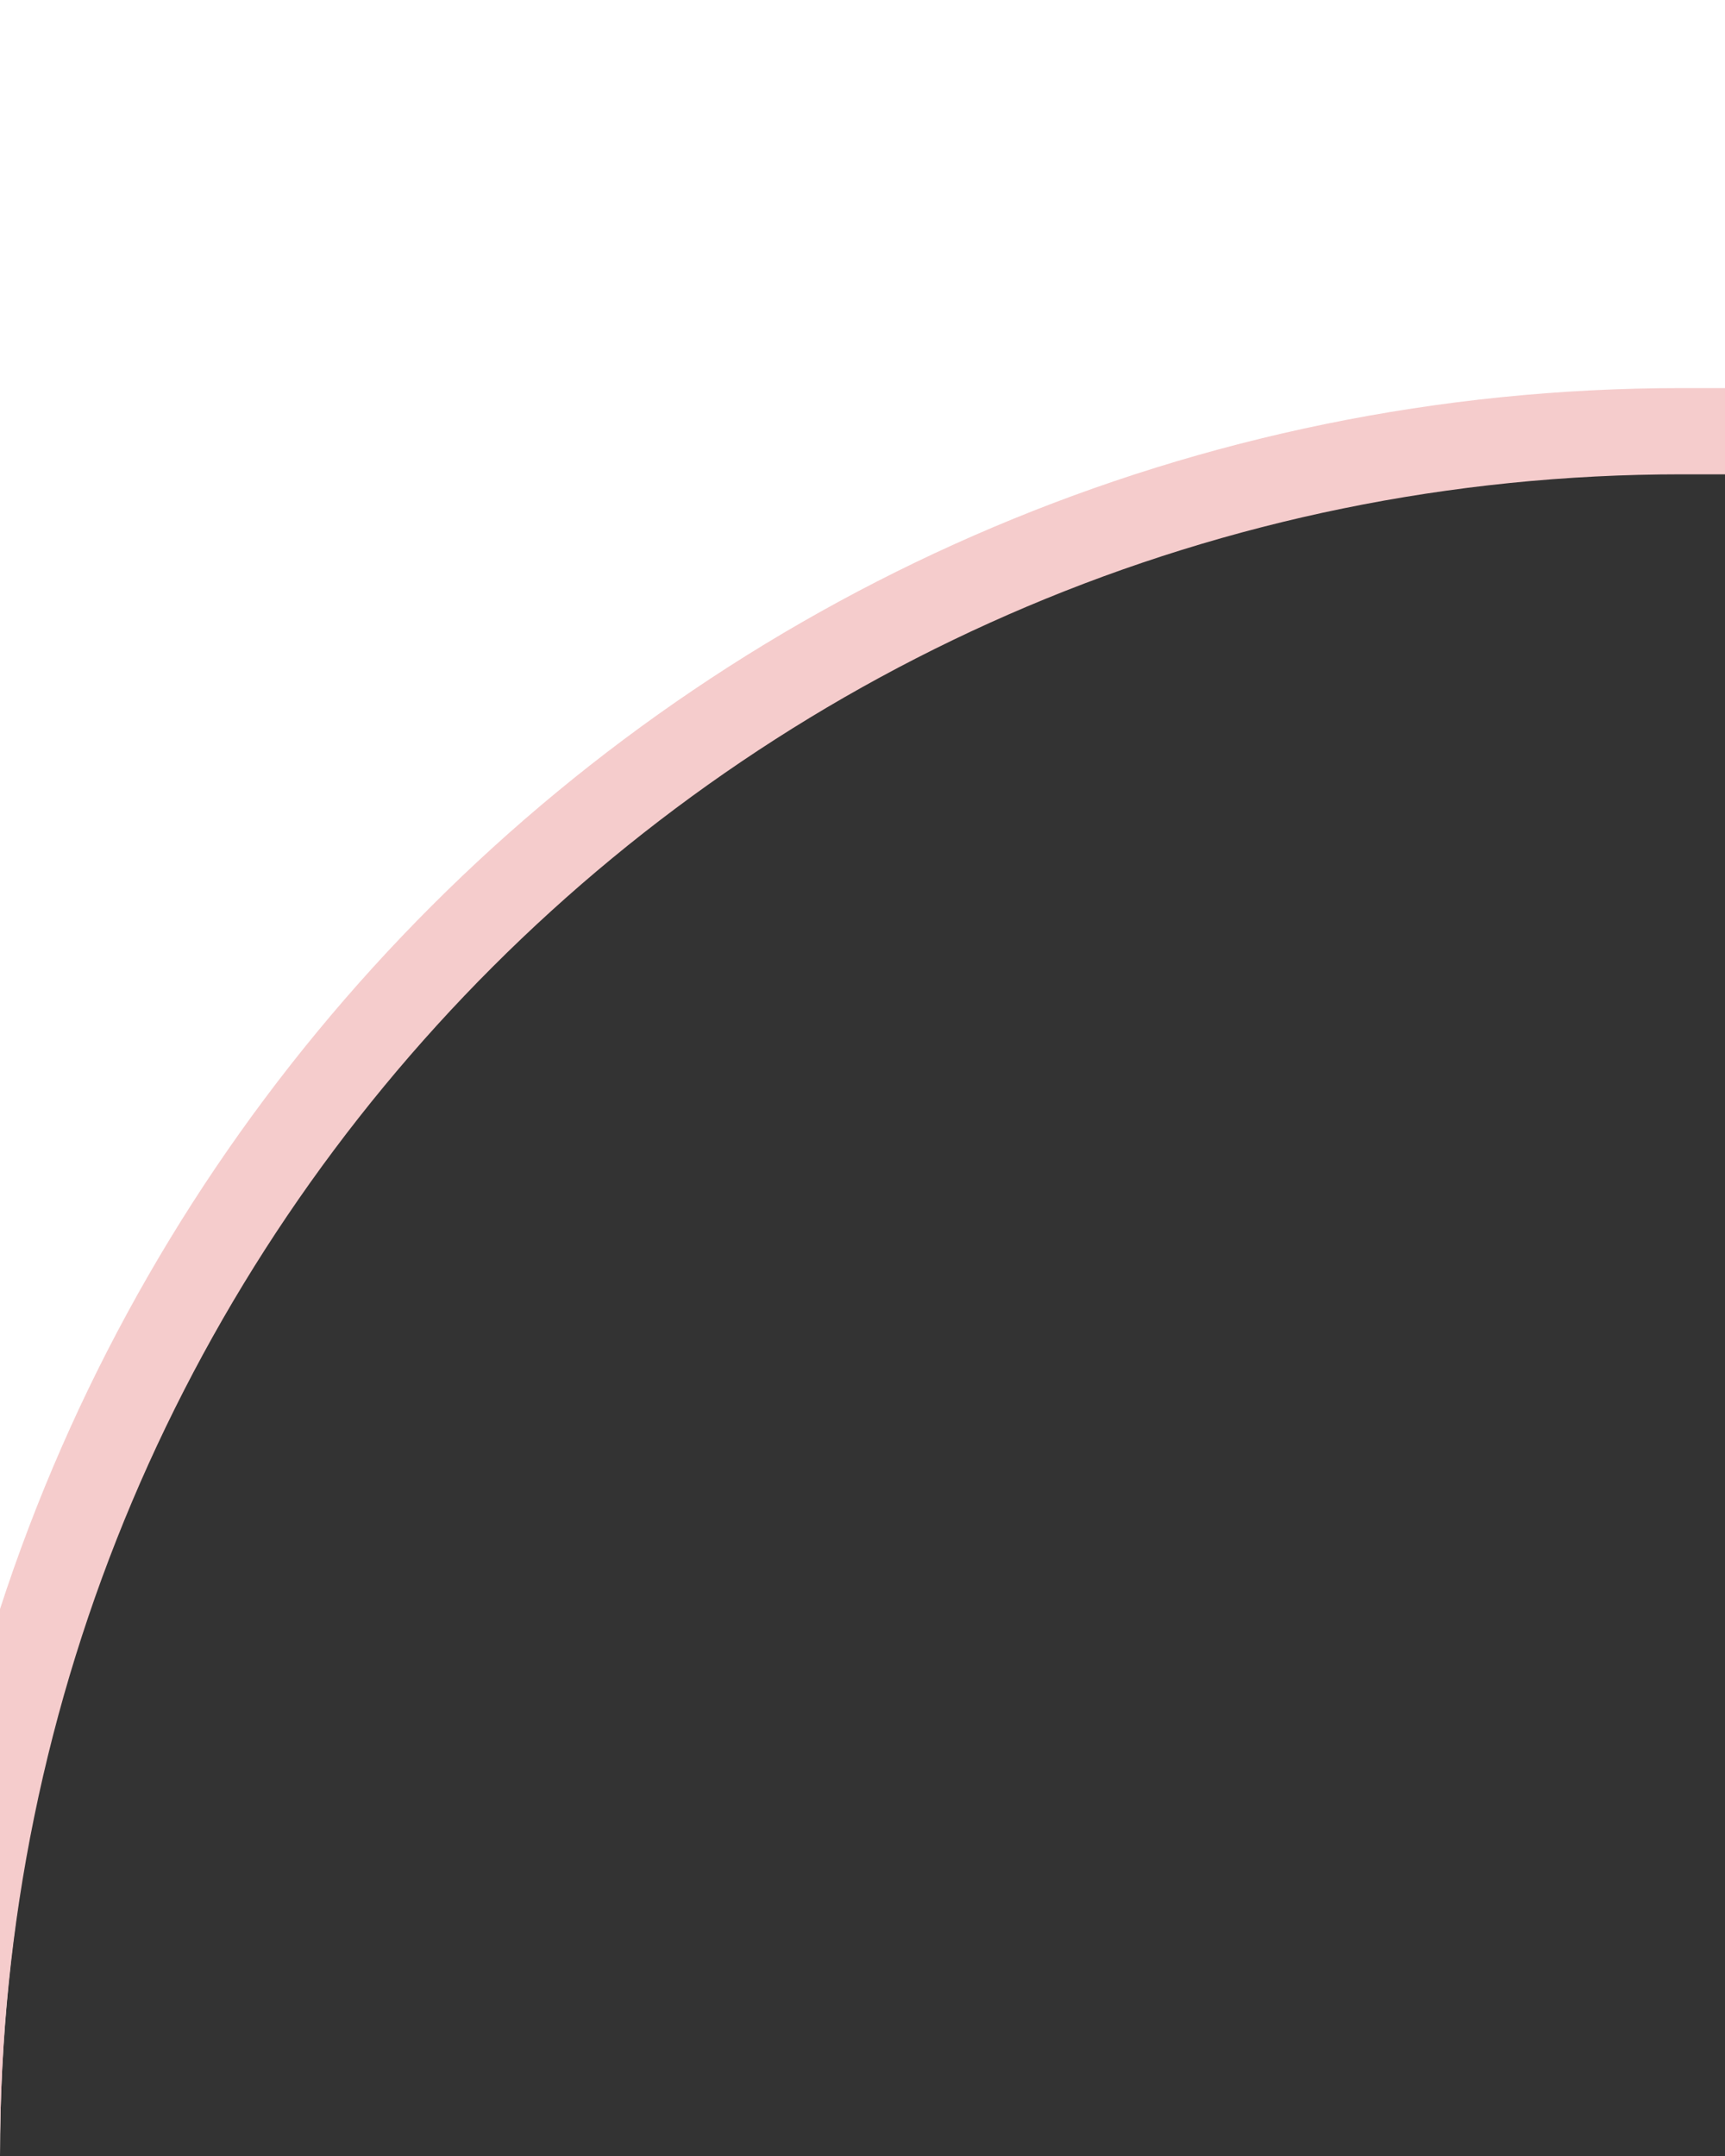<?xml version="1.0" encoding="utf-8"?>
<!-- Generator: Adobe Illustrator 16.0.0, SVG Export Plug-In . SVG Version: 6.00 Build 0)  -->
<!DOCTYPE svg PUBLIC "-//W3C//DTD SVG 1.1//EN" "http://www.w3.org/Graphics/SVG/1.1/DTD/svg11.dtd">
<svg version="1.1" id="레이어_1" xmlns="http://www.w3.org/2000/svg" xmlns:xlink="http://www.w3.org/1999/xlink" x="0px"
	 y="0px" width="20px" height="25px" viewBox="0 0 20 25" enable-background="new 0 0 20 25" xml:space="preserve">
<rect x="0" y="0" width="20" height="25" fill="#333333" stroke="none"/>
<path fill="#FFFFFF" d="M20,0v5C8.955,5,0,13.953,0,25V0H20z"/>
<path fill="none" stroke="#F5CCCC" stroke-linejoin="round" stroke-miterlimit="10" d="M39.5,5c-8,0-8.954,0-20,0s-20,8.955-20,20"
	/>
</svg>
